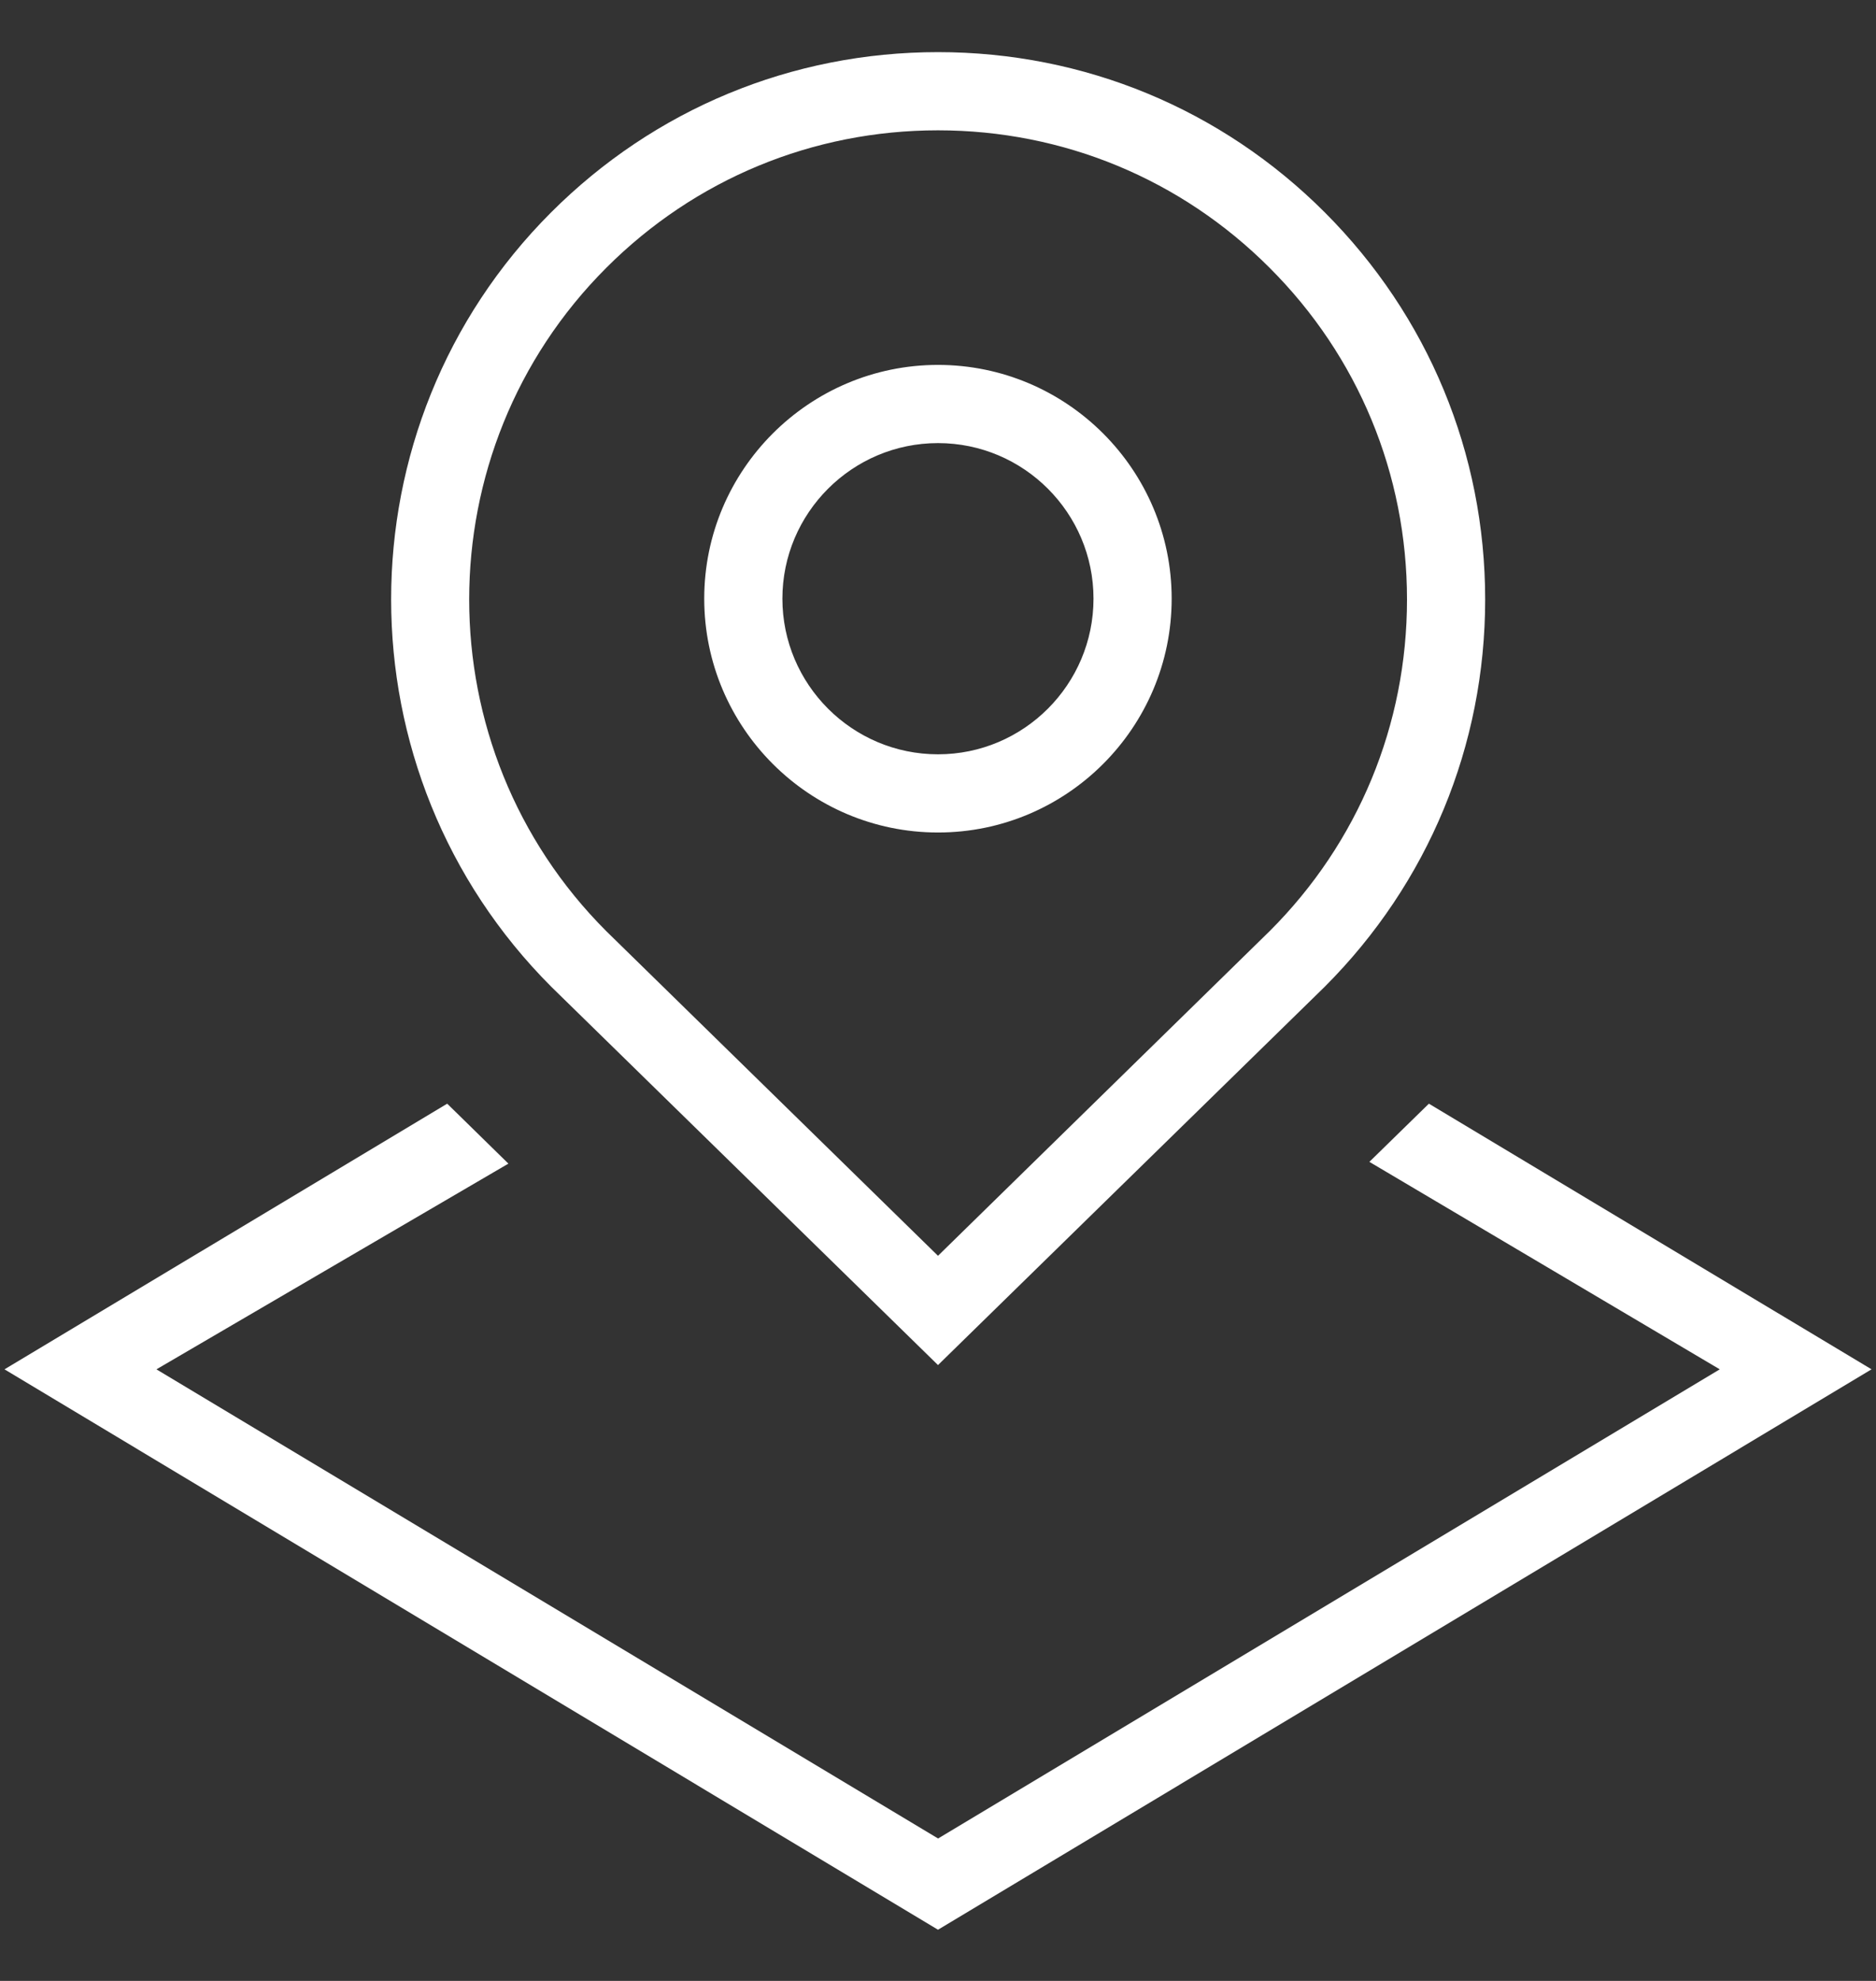 <svg width="18" height="19" viewBox="0 0 18 19" fill="none" xmlns="http://www.w3.org/2000/svg">
<rect x="0" y="0" width="18" height="19" fill="#333333" stroke="none"/>
<path d="M9 13.093L12.712 9.463C13.703 8.471 14.25 7.152 14.25 5.75C14.25 4.348 13.703 3.03 12.712 2.038C11.721 1.046 10.402 0.5 9 0.5C7.597 0.5 6.279 1.046 5.287 2.038C3.241 4.084 3.241 7.415 5.29 9.465L9 13.093ZM5.818 2.568C6.668 1.718 7.798 1.25 9 1.25C10.201 1.25 11.332 1.718 12.181 2.568C13.032 3.417 13.5 4.548 13.5 5.75C13.5 6.952 13.032 8.082 12.184 8.929L9 12.045L5.818 8.932C4.063 7.178 4.063 4.322 5.818 2.568ZM9 7.985C10.236 7.985 11.242 6.979 11.242 5.742C11.242 4.506 10.236 3.5 9 3.5C7.764 3.5 6.757 4.506 6.757 5.742C6.757 6.979 7.764 7.985 9 7.985ZM9 4.25C9.823 4.25 10.492 4.92 10.492 5.742C10.492 6.565 9.823 7.235 9 7.235C8.177 7.235 7.507 6.565 7.507 5.742C7.507 4.92 8.177 4.25 9 4.25ZM17.957 13.134L9 18.509L0.043 13.134L4.291 10.586L4.878 11.161L1.501 13.134L9.001 17.634L16.501 13.134L13.139 11.144L13.71 10.586L17.959 13.135L17.957 13.134Z" fill="white"/>
</svg>
